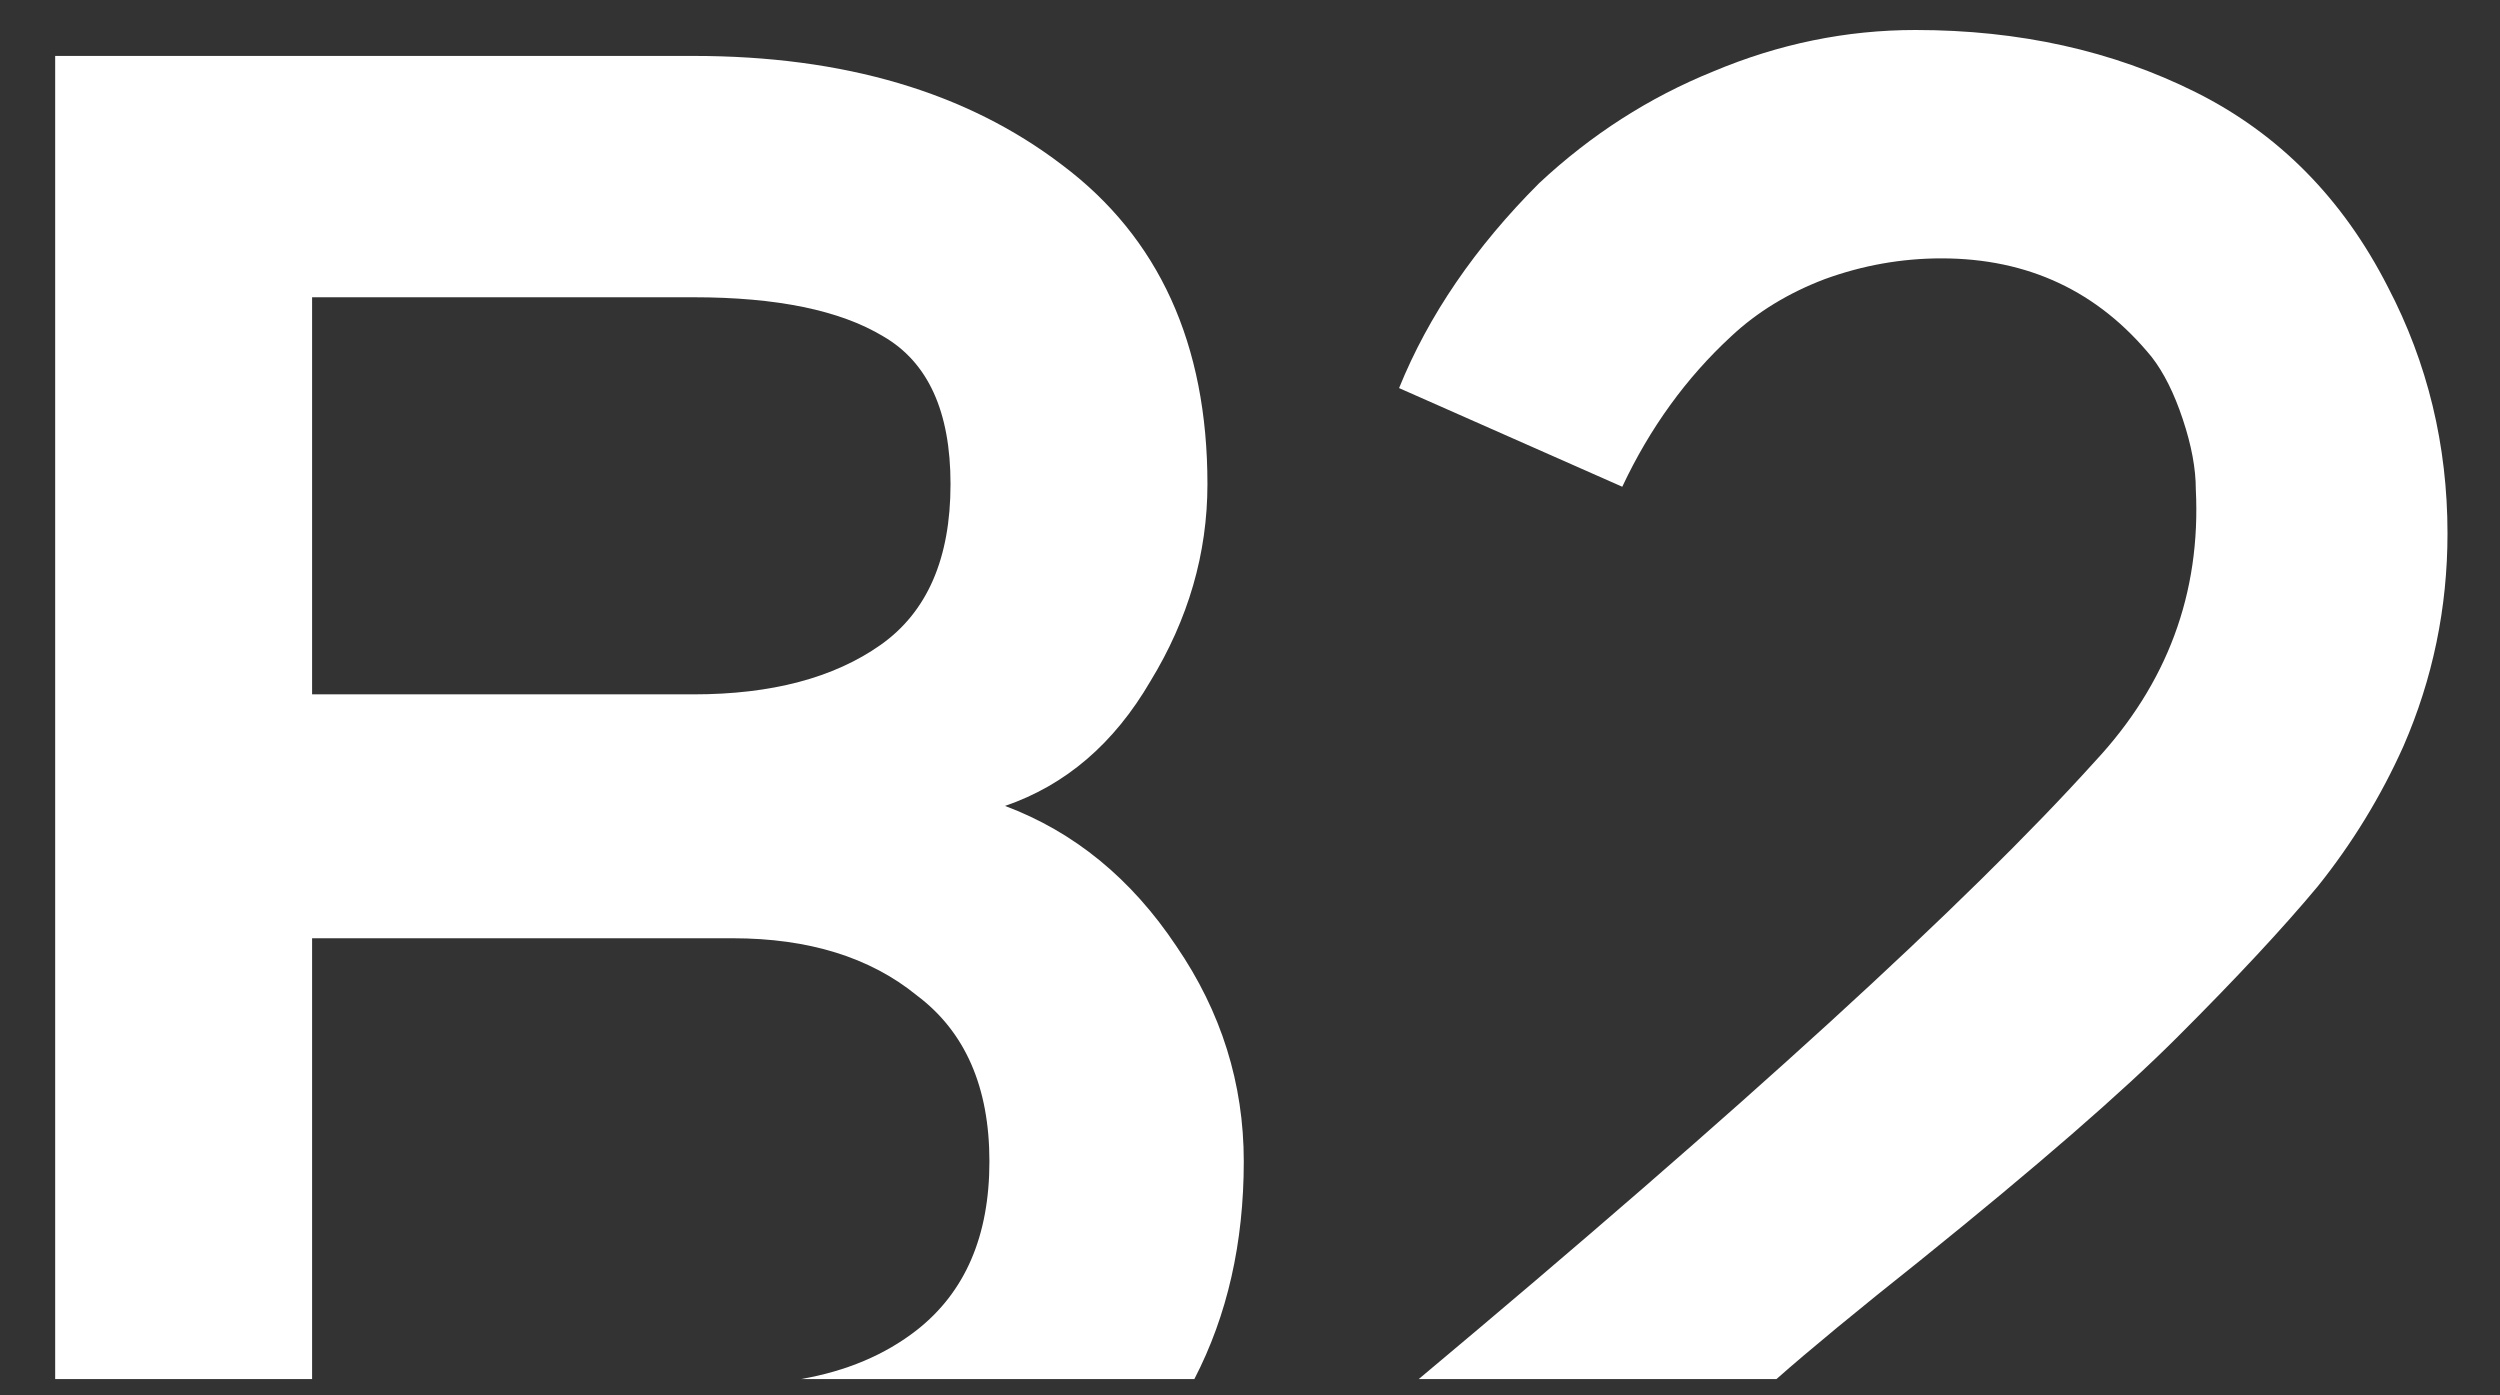 <svg width="43" height="24" viewBox="0 0 43 24" fill="none" xmlns="http://www.w3.org/2000/svg">
<rect x="0" y="0" width="43" height="24" fill="#333333" stroke="none"/>
<path d="M24.064 6.675C24.57 5.426 25.373 4.25 26.475 3.149C27.367 2.316 28.364 1.676 29.465 1.23C30.596 0.754 31.756 0.516 32.947 0.516C34.732 0.516 36.339 0.873 37.768 1.587C39.196 2.301 40.297 3.417 41.071 4.935C41.755 6.244 42.097 7.657 42.097 9.175C42.097 10.455 41.844 11.675 41.339 12.835C40.952 13.698 40.461 14.502 39.865 15.246C39.27 15.96 38.467 16.823 37.455 17.834C36.503 18.787 35.03 20.066 33.036 21.673C31.947 22.539 31.12 23.221 30.555 23.72H24.402C29.965 19.066 33.84 15.527 36.027 13.103C37.277 11.764 37.857 10.202 37.768 8.416C37.768 8.059 37.693 7.657 37.544 7.211C37.396 6.765 37.217 6.408 37.009 6.14C36.086 5.009 34.881 4.444 33.393 4.444C32.709 4.444 32.039 4.563 31.385 4.801C30.76 5.039 30.224 5.366 29.778 5.783C29.004 6.497 28.379 7.36 27.903 8.372L24.064 6.675Z" fill="white"/>
<path fill-rule="evenodd" clip-rule="evenodd" d="M20.543 23.72C21.11 22.625 21.393 21.377 21.393 19.977C21.393 18.638 21.006 17.403 20.232 16.272C19.458 15.112 18.476 14.308 17.286 13.862C18.328 13.505 19.161 12.791 19.786 11.719C20.44 10.648 20.768 9.517 20.768 8.327C20.768 5.917 19.934 4.087 18.268 2.837C16.631 1.587 14.519 0.962 11.93 0.962H0.949V23.72H5.368V16.138H12.599C13.909 16.138 14.965 16.466 15.768 17.12C16.602 17.745 17.018 18.698 17.018 19.977C17.018 21.257 16.602 22.224 15.768 22.878C15.222 23.304 14.557 23.584 13.776 23.72H20.543ZM16.349 8.327C16.349 7.077 15.962 6.229 15.188 5.783C14.444 5.336 13.358 5.113 11.93 5.113H5.368V11.943H11.93C13.269 11.943 14.34 11.66 15.144 11.094C15.947 10.529 16.349 9.607 16.349 8.327Z" fill="white"/>
</svg>
